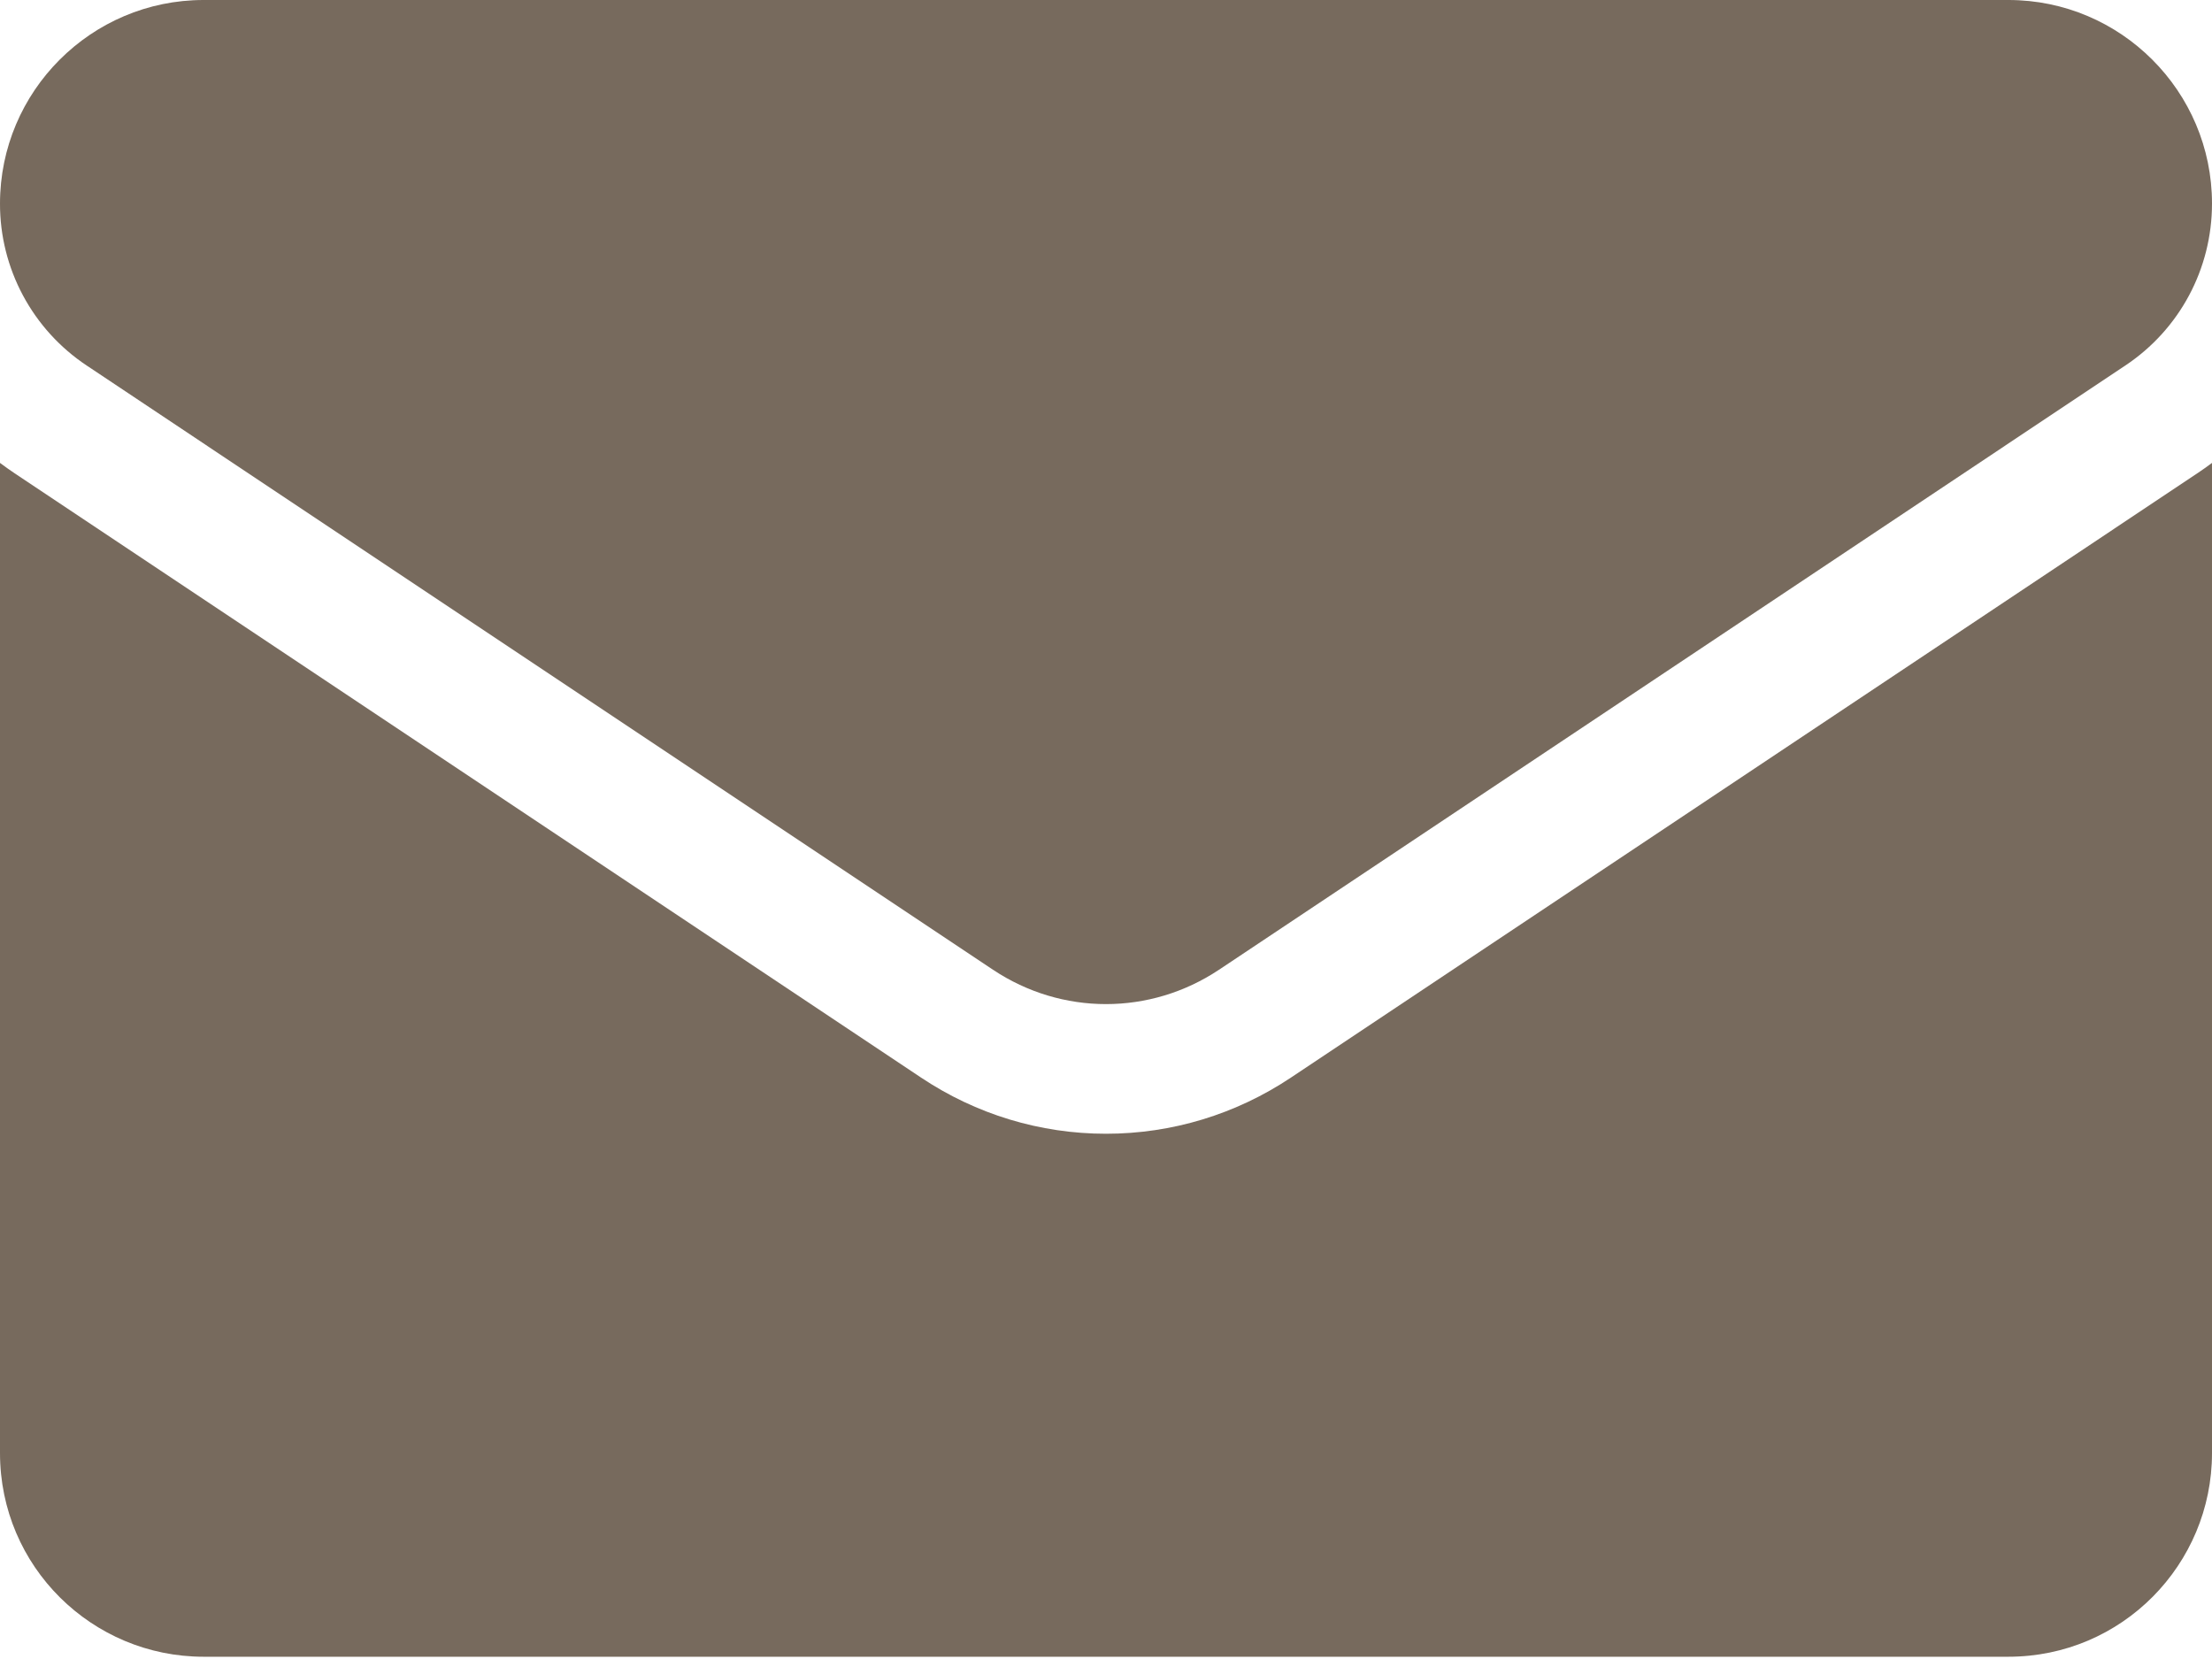 <svg width="44" height="33" viewBox="0 0 44 33" fill="none" xmlns="http://www.w3.org/2000/svg">
<path d="M25.677 21.436C24.582 22.166 23.311 22.552 22 22.552C20.689 22.552 19.418 22.166 18.323 21.436L0.293 9.416C0.193 9.349 0.096 9.28 0 9.208L0 28.904C0 31.163 1.833 32.955 4.05 32.955H39.949C42.208 32.955 44 31.122 44 28.904V9.208C43.904 9.28 43.806 9.349 43.706 9.416L25.677 21.436Z" fill="#776A5D"/>
<path d="M1.723 7.27L19.753 19.29C20.436 19.745 21.218 19.973 22 19.973C22.782 19.973 23.564 19.745 24.247 19.29L42.277 7.27C43.356 6.551 44 5.348 44 4.049C44 1.816 42.184 0 39.951 0H4.049C1.816 8.59375e-05 2.13134e-06 1.816 2.13134e-06 4.051C-0.001 4.688 0.156 5.315 0.457 5.877C0.758 6.439 1.193 6.917 1.723 7.27Z" fill="#776A5D"/>
</svg>
